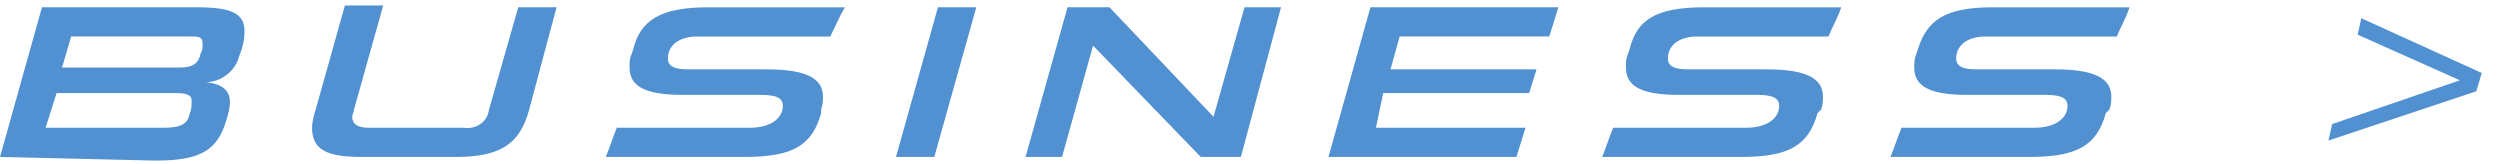 <svg enable-background="new 0 0 137 9" viewBox="0 0 137 9" xmlns="http://www.w3.org/2000/svg"><g fill="#5191d2"><path d="m0 8.6 2.3-8.2h8.5c1.8 0 2.6.3 2.6 1.3 0 .5-.1.9-.3 1.4-.2.8-1 1.4-1.8 1.4.8.1 1.3.4 1.3 1.1 0 .3-.1.7-.2 1-.5 1.7-1.5 2.2-3.9 2.2zm10.5-3.1c0-.3-.3-.4-.9-.4h-6.5l-.6 1.9h6.5c.9 0 1.3-.2 1.4-.8.1-.2.1-.4.1-.7zm.6-3.1c0-.4-.2-.4-.7-.4h-6.5l-.5 1.7h6.5c.6 0 1-.2 1.1-.8.1-.1.1-.3.1-.5z"/><path d="m19.8 8.6c-1.9 0-2.7-.4-2.7-1.6 0-.3.1-.7.2-1l1.6-5.7h2.1l-1.6 5.7c0 .1-.1.3-.1.4 0 .4.3.6.9.6h5.2c.7.1 1.3-.3 1.4-1l1.6-5.6h2.1l-1.5 5.6c-.5 1.9-1.6 2.6-4 2.6z"/><path d="m45 6.2c-.5 1.8-1.6 2.4-4.2 2.4h-7.6c.2-.5.4-1.1.6-1.6h7.3c1.1 0 1.8-.5 1.8-1.2 0-.4-.3-.6-1.2-.6h-4.3c-2.1 0-2.9-.5-2.9-1.5 0-.3 0-.5.1-.7l.1-.3c.4-1.6 1.5-2.3 4.1-2.3h7.5c-.3.5-.5 1-.8 1.6h-7.3c-1 0-1.6.5-1.6 1.2 0 .4.3.6 1.1.6h4.3c2.2 0 3.1.5 3.1 1.5 0 .2 0 .4-.1.7z"/><path d="m49.1 8.6 2.3-8.2h2.1l-2.3 8.2z"/><path d="m65.8 8.6-5.9-6.1-1.7 6.1h-2l2.3-8.2h2.3l5.7 6 1.7-6h2l-2.2 8.2z"/><path d="m72.8 8.6 2.3-8.2h10.3l-.5 1.6h-8.2l-.5 1.8h8l-.4 1.3h-8l-.4 1.9h8.2l-.5 1.6z"/><path d="m99.6 6.2c-.5 1.8-1.6 2.4-4.2 2.4h-7.6c.2-.5.4-1.1.6-1.6h7.3c1.1 0 1.8-.5 1.8-1.2 0-.4-.3-.6-1.2-.6h-4.3c-2.1 0-2.9-.5-2.9-1.5 0-.3 0-.5.1-.7l.1-.3c.4-1.6 1.4-2.3 4.1-2.3h7.5c-.2.6-.5 1.1-.7 1.6h-7.2c-1 0-1.6.5-1.6 1.2 0 .4.3.6 1.1.6h4.3c2.2 0 3.1.5 3.1 1.5 0 .2 0 .4-.1.7z"/><path d="m115.4 6.2c-.5 1.8-1.6 2.4-4.2 2.4h-7.6c.2-.5.4-1.1.6-1.6h7.3c1.1 0 1.8-.5 1.8-1.2 0-.4-.3-.6-1.2-.6h-4.3c-2.1 0-2.9-.5-2.9-1.5 0-.2 0-.5.1-.7l.1-.3c.5-1.6 1.5-2.3 4.1-2.3h7.5c-.2.6-.5 1.1-.7 1.6h-7.2c-1 0-1.6.5-1.6 1.2 0 .4.3.6 1.1.6h4.3c2.2 0 3.1.5 3.1 1.5 0 .2 0 .4-.1.7z"/><path d="m127.6 7.7.2-.9 7-2.4-5.6-2.5.2-.9 6.6 3-.3 1z"/></g></svg>